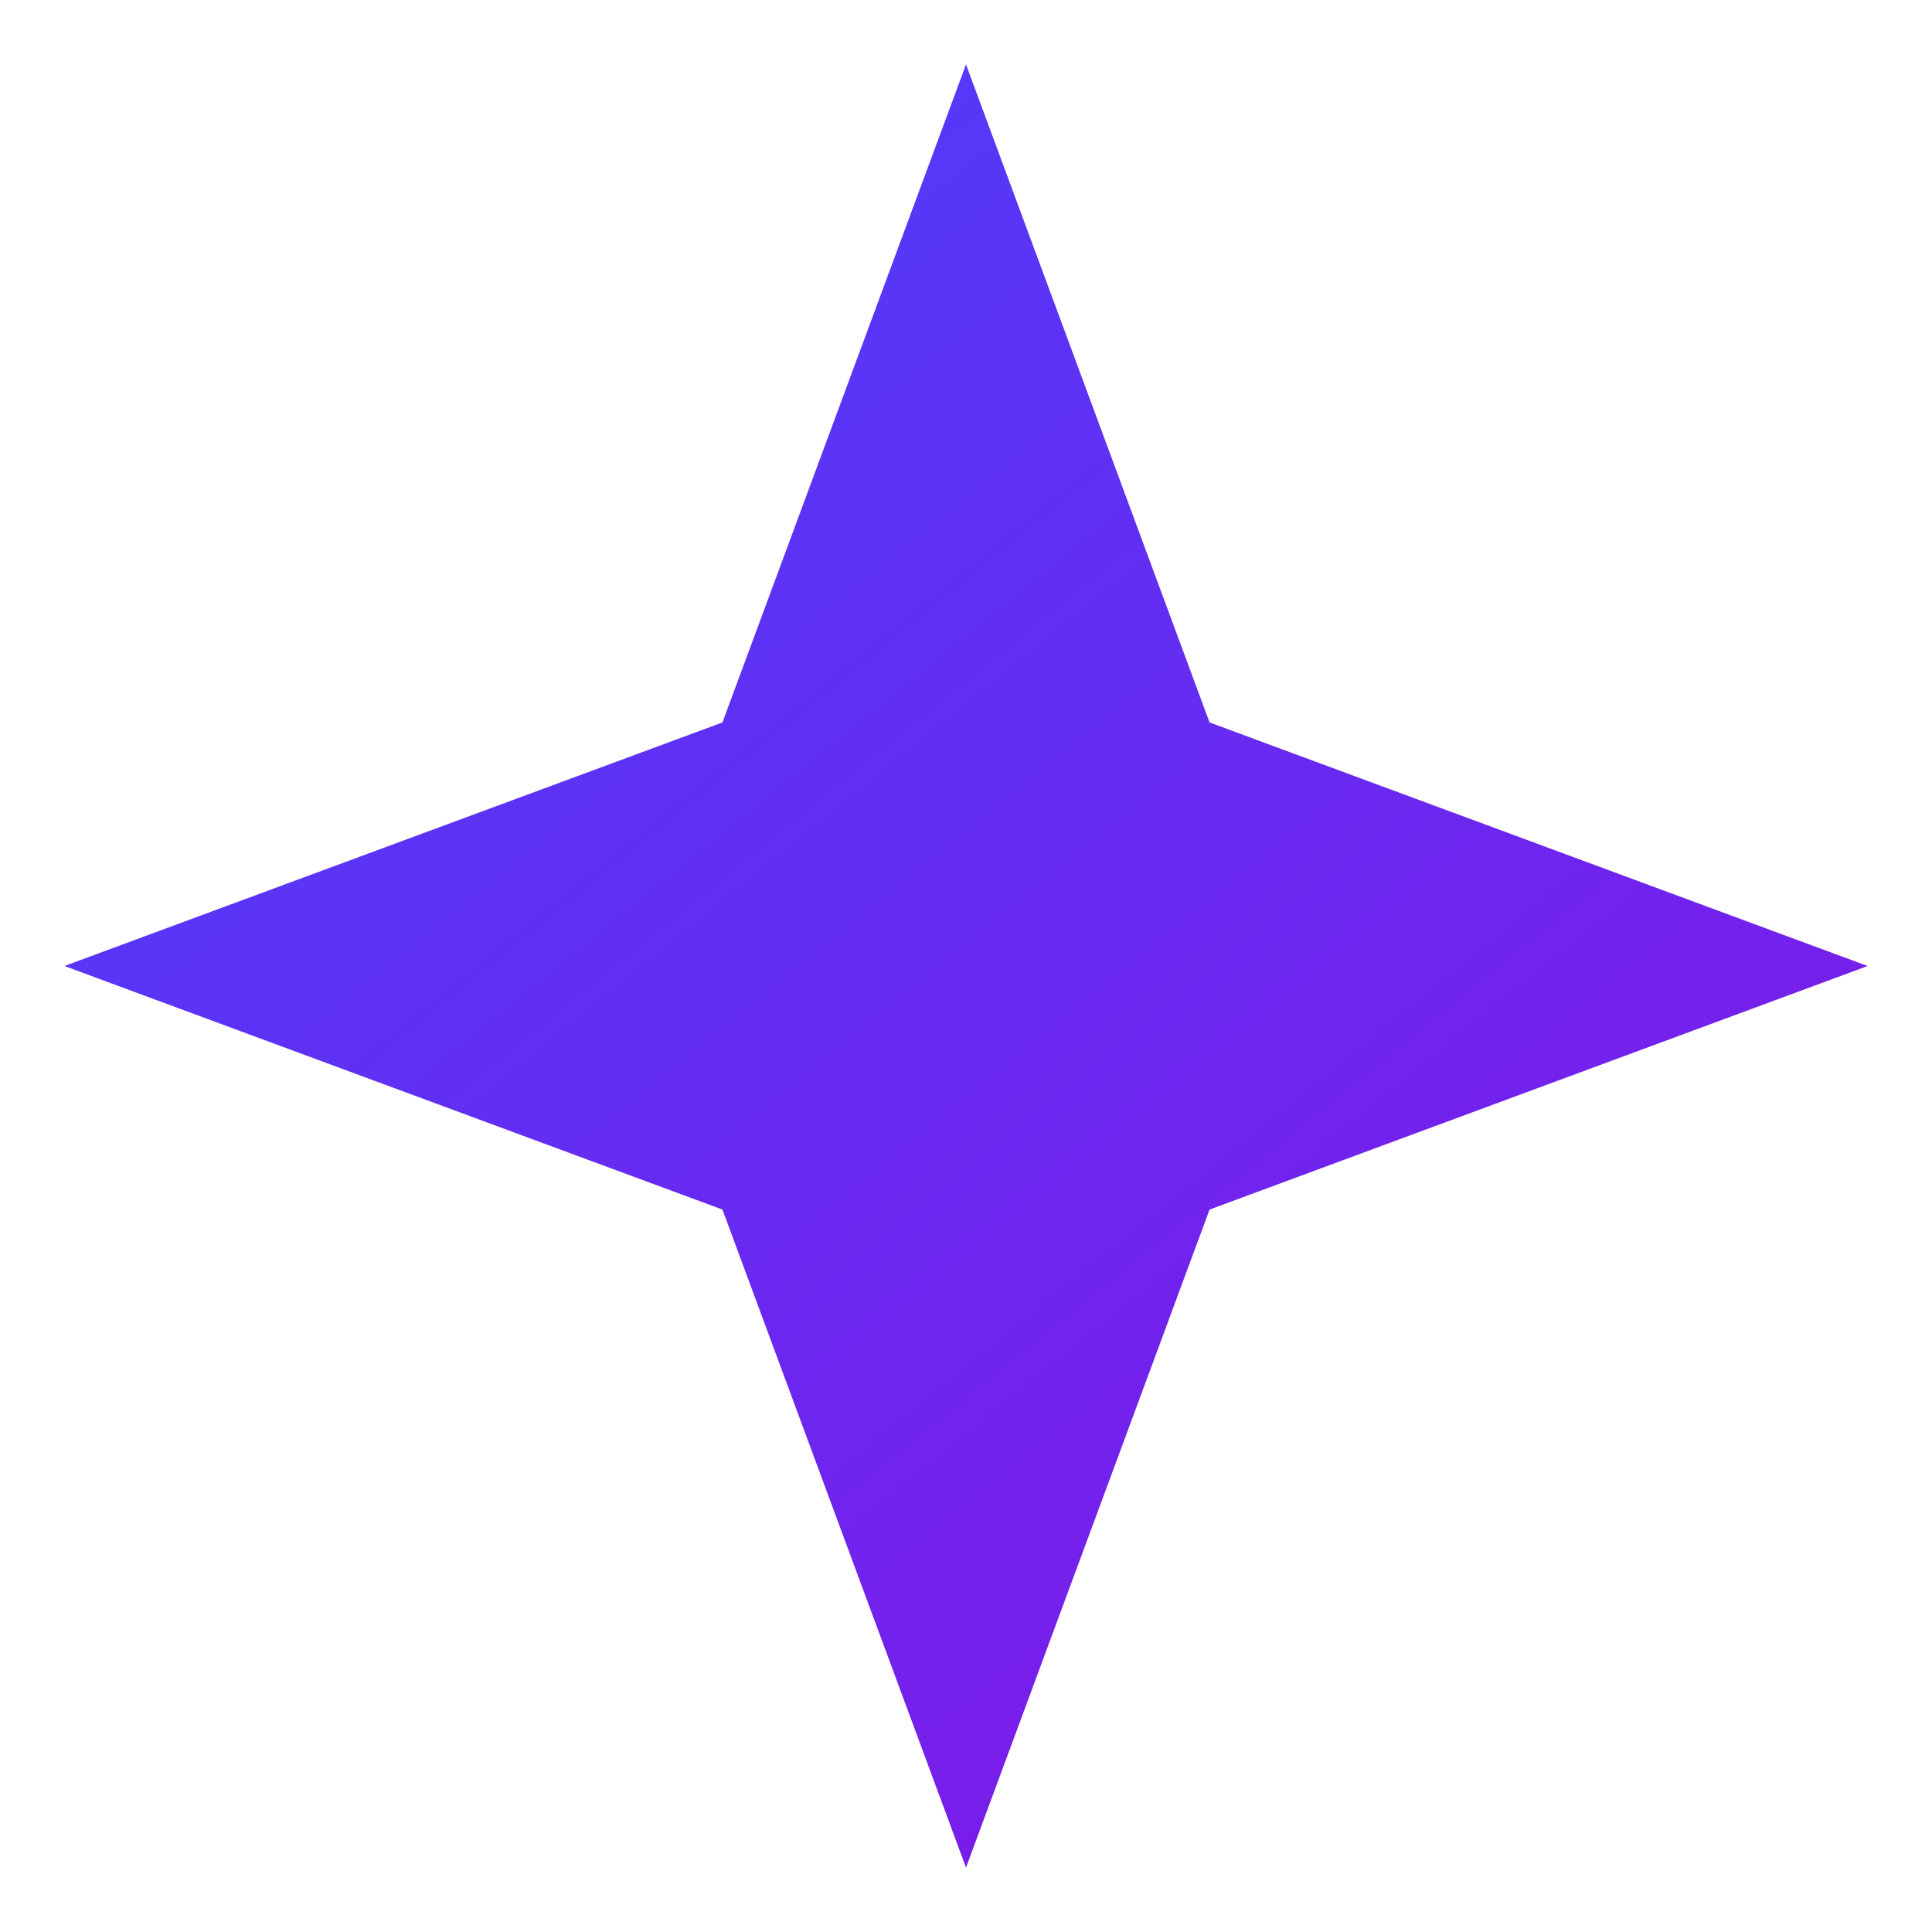 <svg width="15" height="15" viewBox="0 0 15 15" fill="none" xmlns="http://www.w3.org/2000/svg">
<path d="M7.5 0.5L9.391 5.609L14.5 7.5L9.391 9.391L7.5 14.5L5.609 9.391L0.5 7.5L5.609 5.609L7.5 0.5Z" fill="url(#paint0_linear_876_2293)"/>
<defs>
<linearGradient id="paint0_linear_876_2293" x1="0.5" y1="0.5" x2="12.894" y2="15.801" gradientUnits="userSpaceOnUse">
<stop stop-color="#4743FF"/>
<stop offset="1" stop-color="#8712E3"/>
</linearGradient>
</defs>
</svg>
